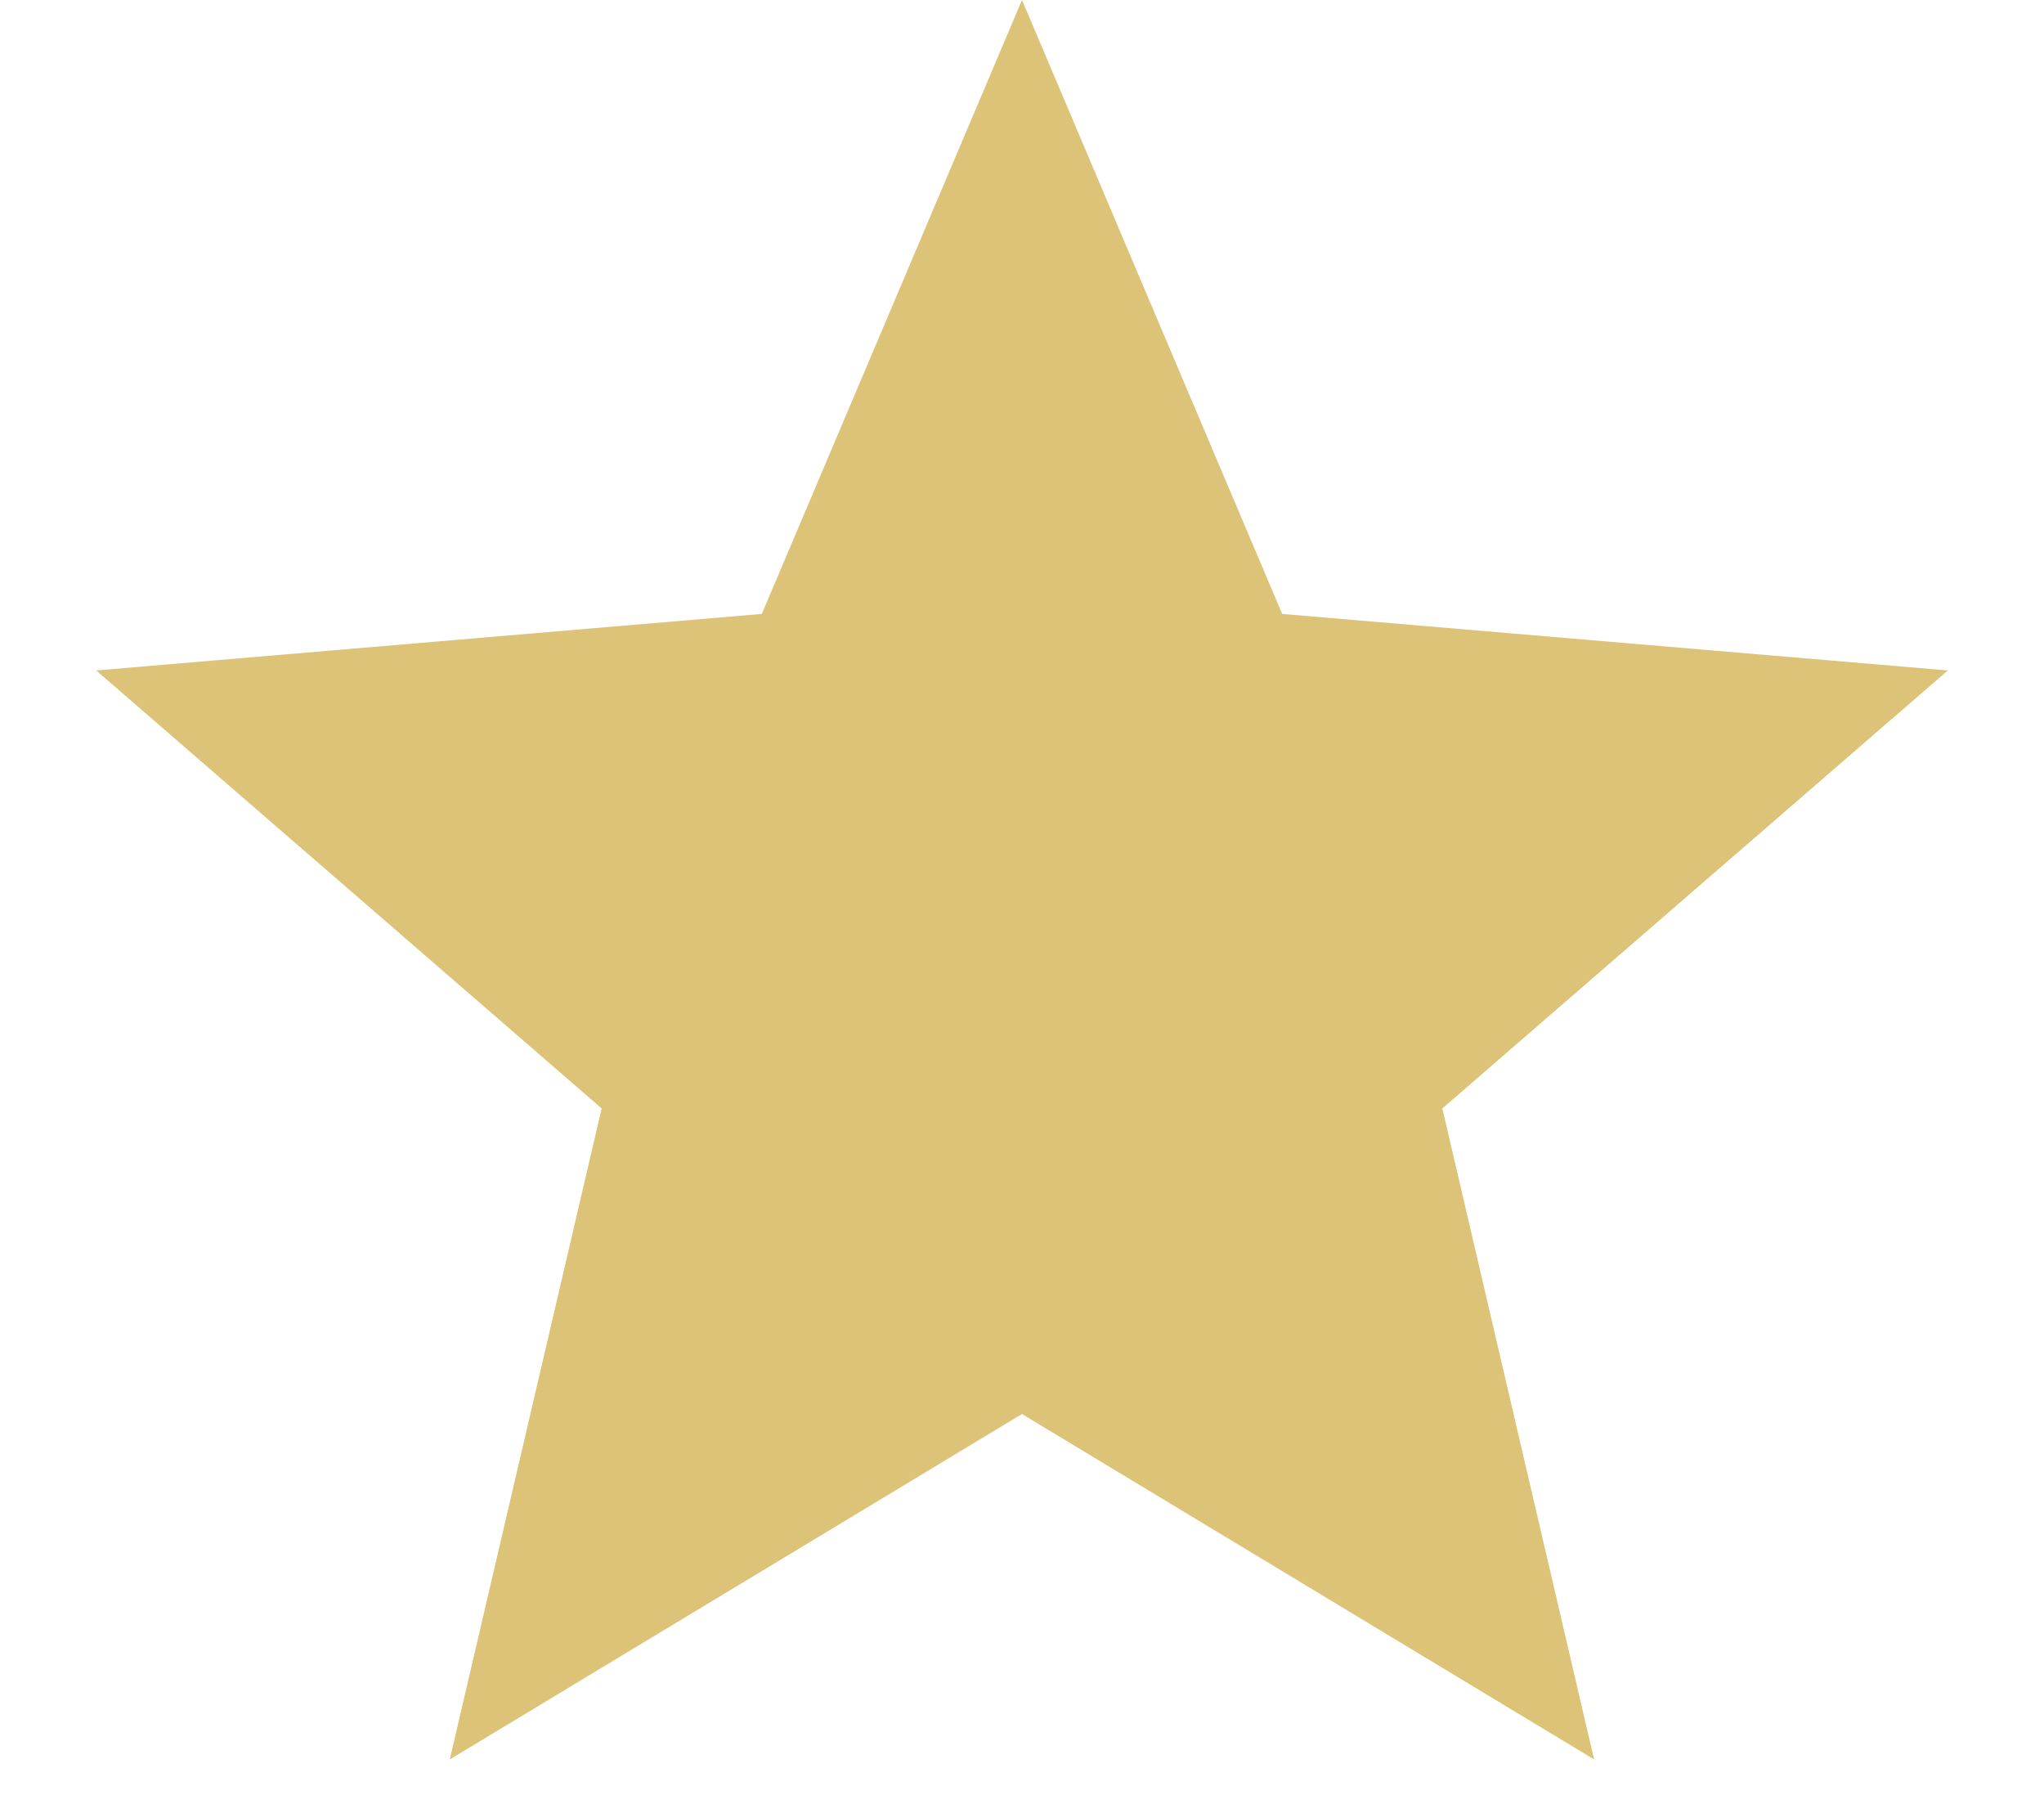 <svg width="17" height="15" viewBox="0 0 17 15" fill="none" xmlns="http://www.w3.org/2000/svg">
<path d="M8.5 11.758L13.258 14.63L11.996 9.217L16.2 5.575L10.664 5.105L8.5 0L6.336 5.105L0.8 5.575L5.004 9.217L3.741 14.63L8.5 11.758Z" fill="#DCC377"/>
</svg>
